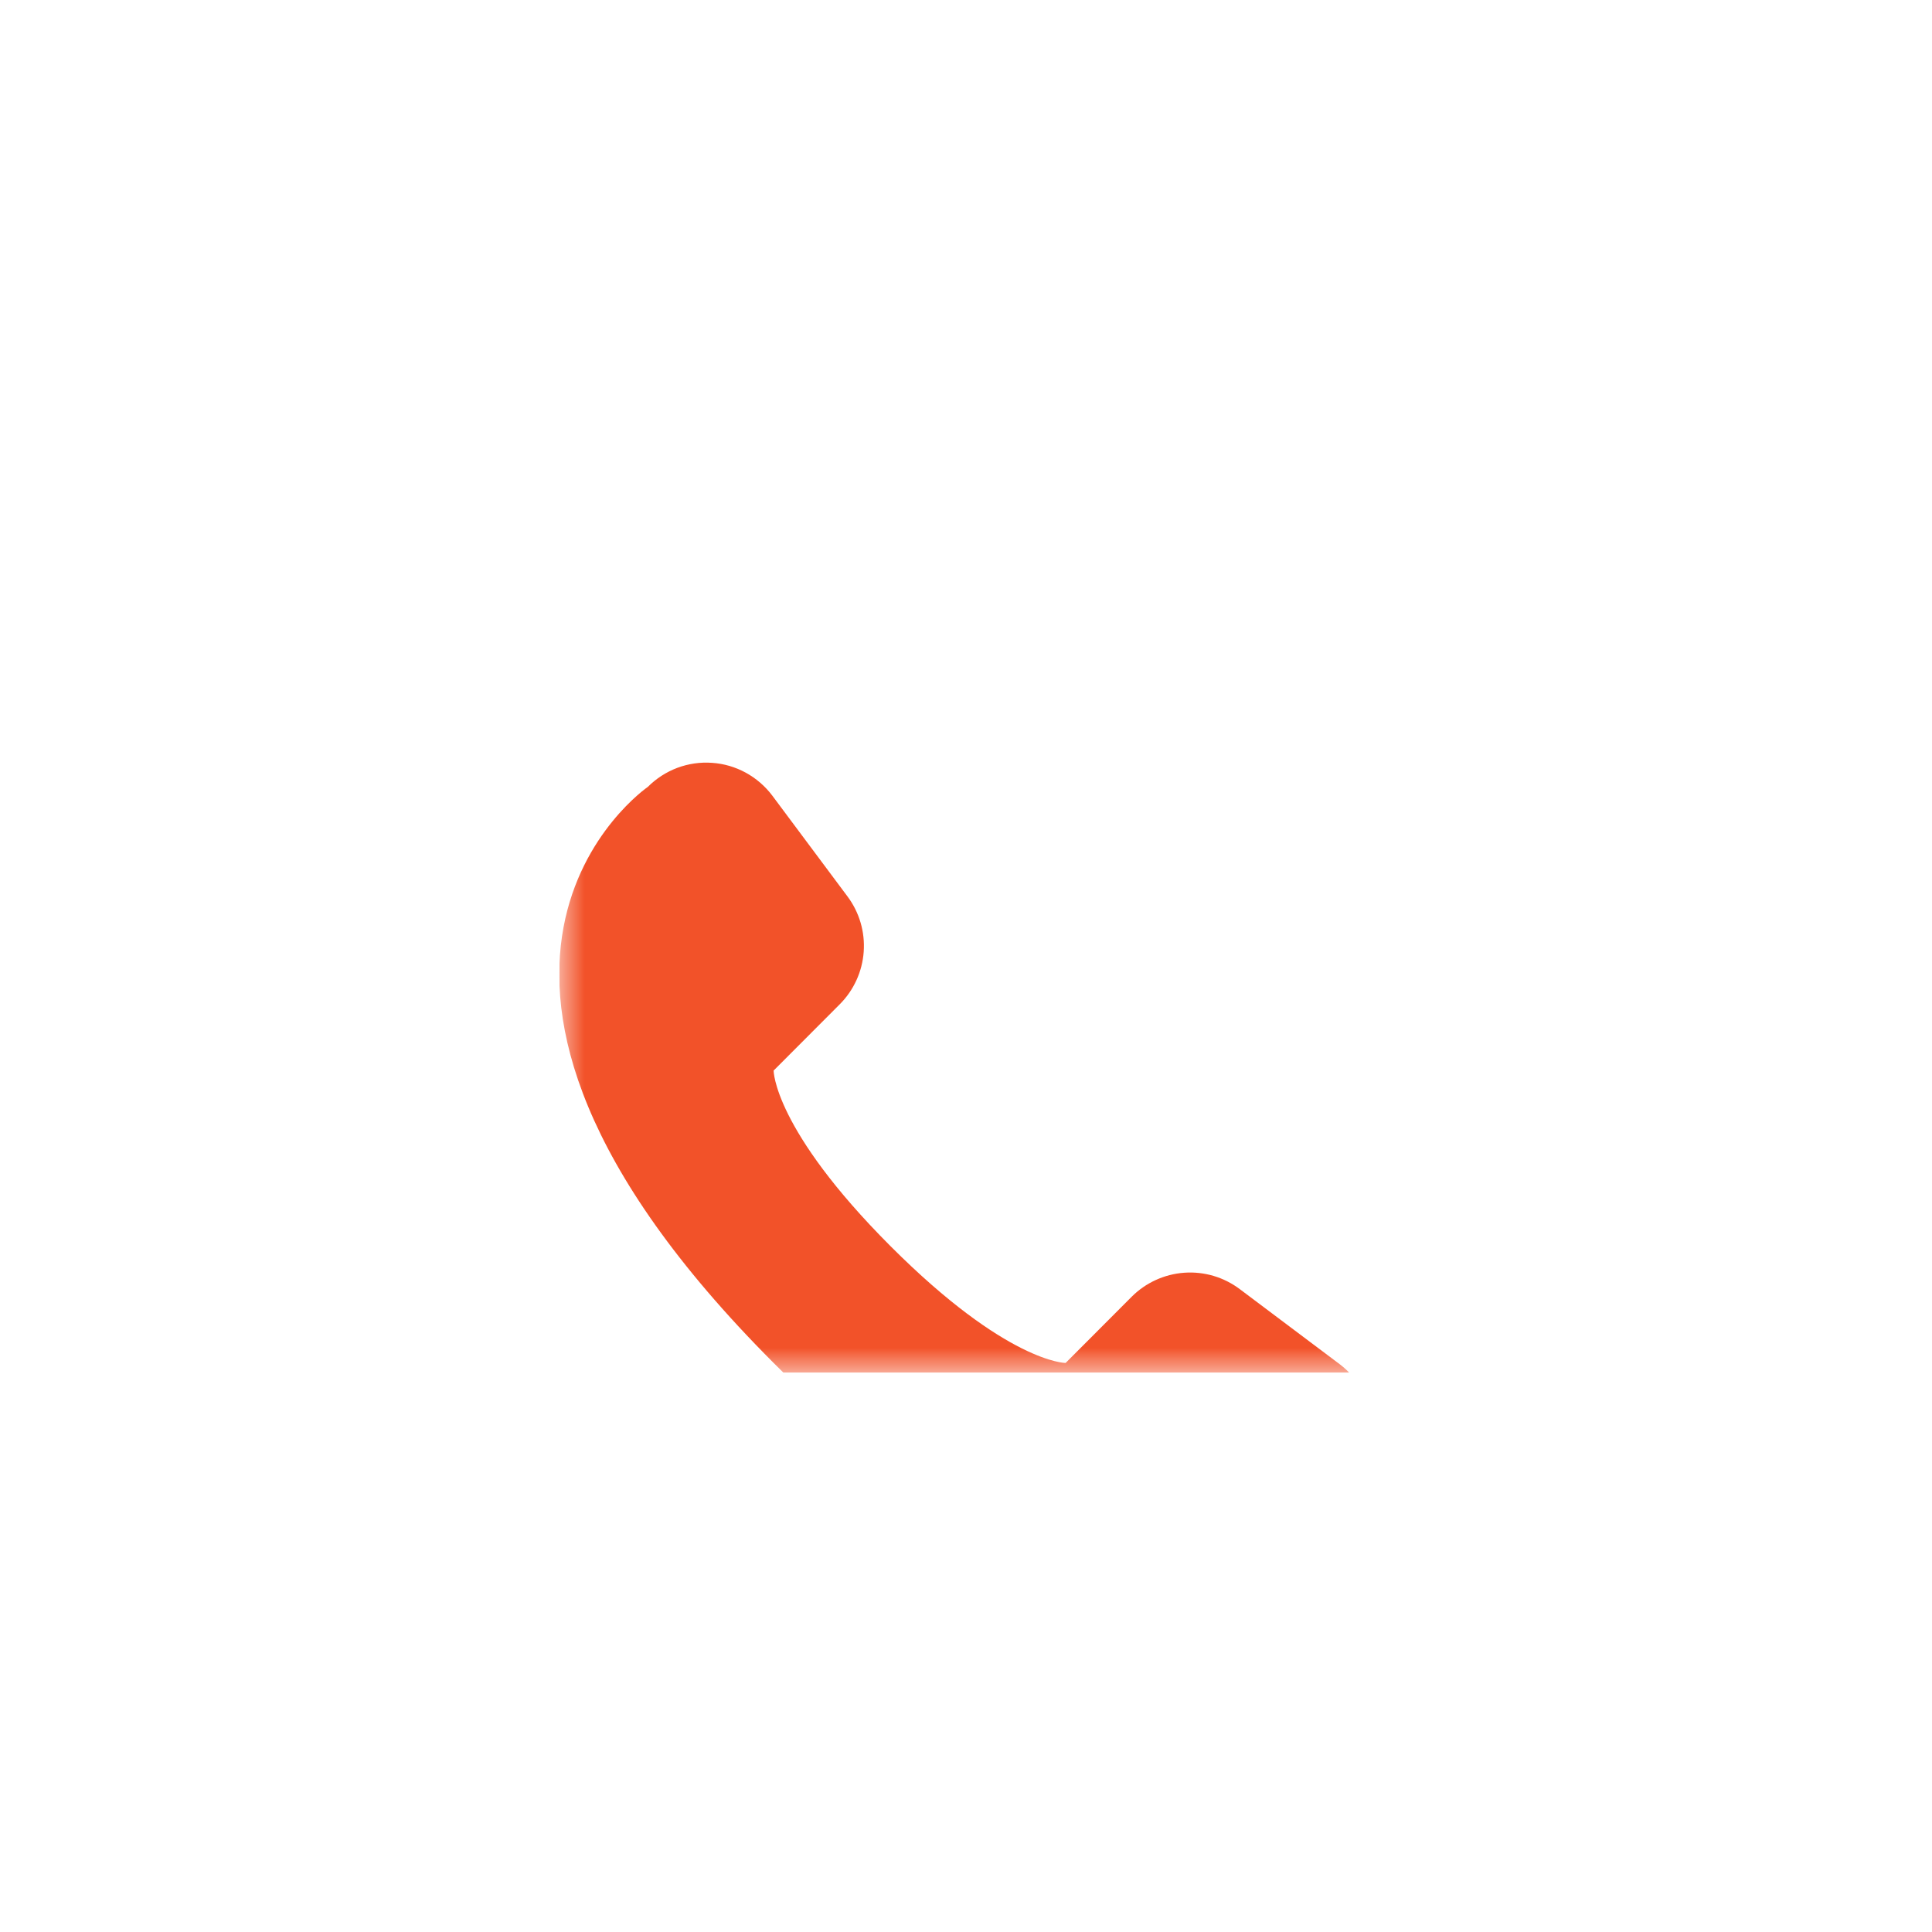 <?xml version="1.0" encoding="UTF-8"?> <svg xmlns="http://www.w3.org/2000/svg" width="38" height="38" viewBox="0 0 38 38" fill="none"> <g filter="url(#filter0_d_71_627)"> <circle cx="19" cy="19" r="15" fill="white"></circle> </g> <g clip-path="url(#clip0_71_627)"> <mask id="mask0_71_627" style="mask-type:luminance" maskUnits="userSpaceOnUse" x="11" y="11" width="16" height="16"> <path d="M27 11H11V27H27V11Z" fill="white"></path> </mask> <g mask="url(#mask0_71_627)"> <g filter="url(#filter1_i_71_627)"> <path d="M26.525 25.279C26.525 25.279 22.882 30.479 15.211 22.802C7.496 15.071 12.742 11.477 12.742 11.477C12.907 11.312 13.105 11.184 13.323 11.102C13.541 11.021 13.774 10.987 14.006 11.004C14.239 11.02 14.464 11.086 14.669 11.198C14.873 11.31 15.051 11.464 15.191 11.65L16.667 13.629C16.902 13.942 17.016 14.329 16.988 14.72C16.96 15.11 16.793 15.477 16.516 15.754L15.216 17.057C15.216 17.057 15.216 18.207 17.513 20.508C19.81 22.808 20.959 22.808 20.959 22.808L22.259 21.505C22.535 21.229 22.902 21.061 23.293 21.033C23.683 21.005 24.07 21.119 24.383 21.354L26.351 22.833C26.536 22.973 26.689 23.151 26.8 23.355C26.911 23.559 26.977 23.785 26.993 24.017C27.01 24.248 26.977 24.481 26.896 24.698C26.815 24.916 26.689 25.114 26.525 25.279Z" fill="#F25229"></path> </g> </g> </g> <defs> <filter id="filter0_d_71_627" x="0" y="0" width="38" height="38" filterUnits="userSpaceOnUse" color-interpolation-filters="sRGB"> <feFlood flood-opacity="0" result="BackgroundImageFix"></feFlood> <feColorMatrix in="SourceAlpha" type="matrix" values="0 0 0 0 0 0 0 0 0 0 0 0 0 0 0 0 0 0 127 0" result="hardAlpha"></feColorMatrix> <feOffset></feOffset> <feGaussianBlur stdDeviation="2"></feGaussianBlur> <feComposite in2="hardAlpha" operator="out"></feComposite> <feColorMatrix type="matrix" values="0 0 0 0 0 0 0 0 0 0 0 0 0 0 0 0 0 0 0.3 0"></feColorMatrix> <feBlend mode="normal" in2="BackgroundImageFix" result="effect1_dropShadow_71_627"></feBlend> <feBlend mode="normal" in="SourceGraphic" in2="effect1_dropShadow_71_627" result="shape"></feBlend> </filter> <filter id="filter1_i_71_627" x="11" y="10.999" width="15.998" height="20" filterUnits="userSpaceOnUse" color-interpolation-filters="sRGB"> <feFlood flood-opacity="0" result="BackgroundImageFix"></feFlood> <feBlend mode="normal" in="SourceGraphic" in2="BackgroundImageFix" result="shape"></feBlend> <feColorMatrix in="SourceAlpha" type="matrix" values="0 0 0 0 0 0 0 0 0 0 0 0 0 0 0 0 0 0 127 0" result="hardAlpha"></feColorMatrix> <feOffset dy="4"></feOffset> <feGaussianBlur stdDeviation="2"></feGaussianBlur> <feComposite in2="hardAlpha" operator="arithmetic" k2="-1" k3="1"></feComposite> <feColorMatrix type="matrix" values="0 0 0 0 0 0 0 0 0 0 0 0 0 0 0 0 0 0 0.25 0"></feColorMatrix> <feBlend mode="normal" in2="shape" result="effect1_innerShadow_71_627"></feBlend> </filter> <clipPath id="clip0_71_627"> <rect width="16" height="16" fill="white" transform="translate(11 11)"></rect> </clipPath> </defs> </svg> 